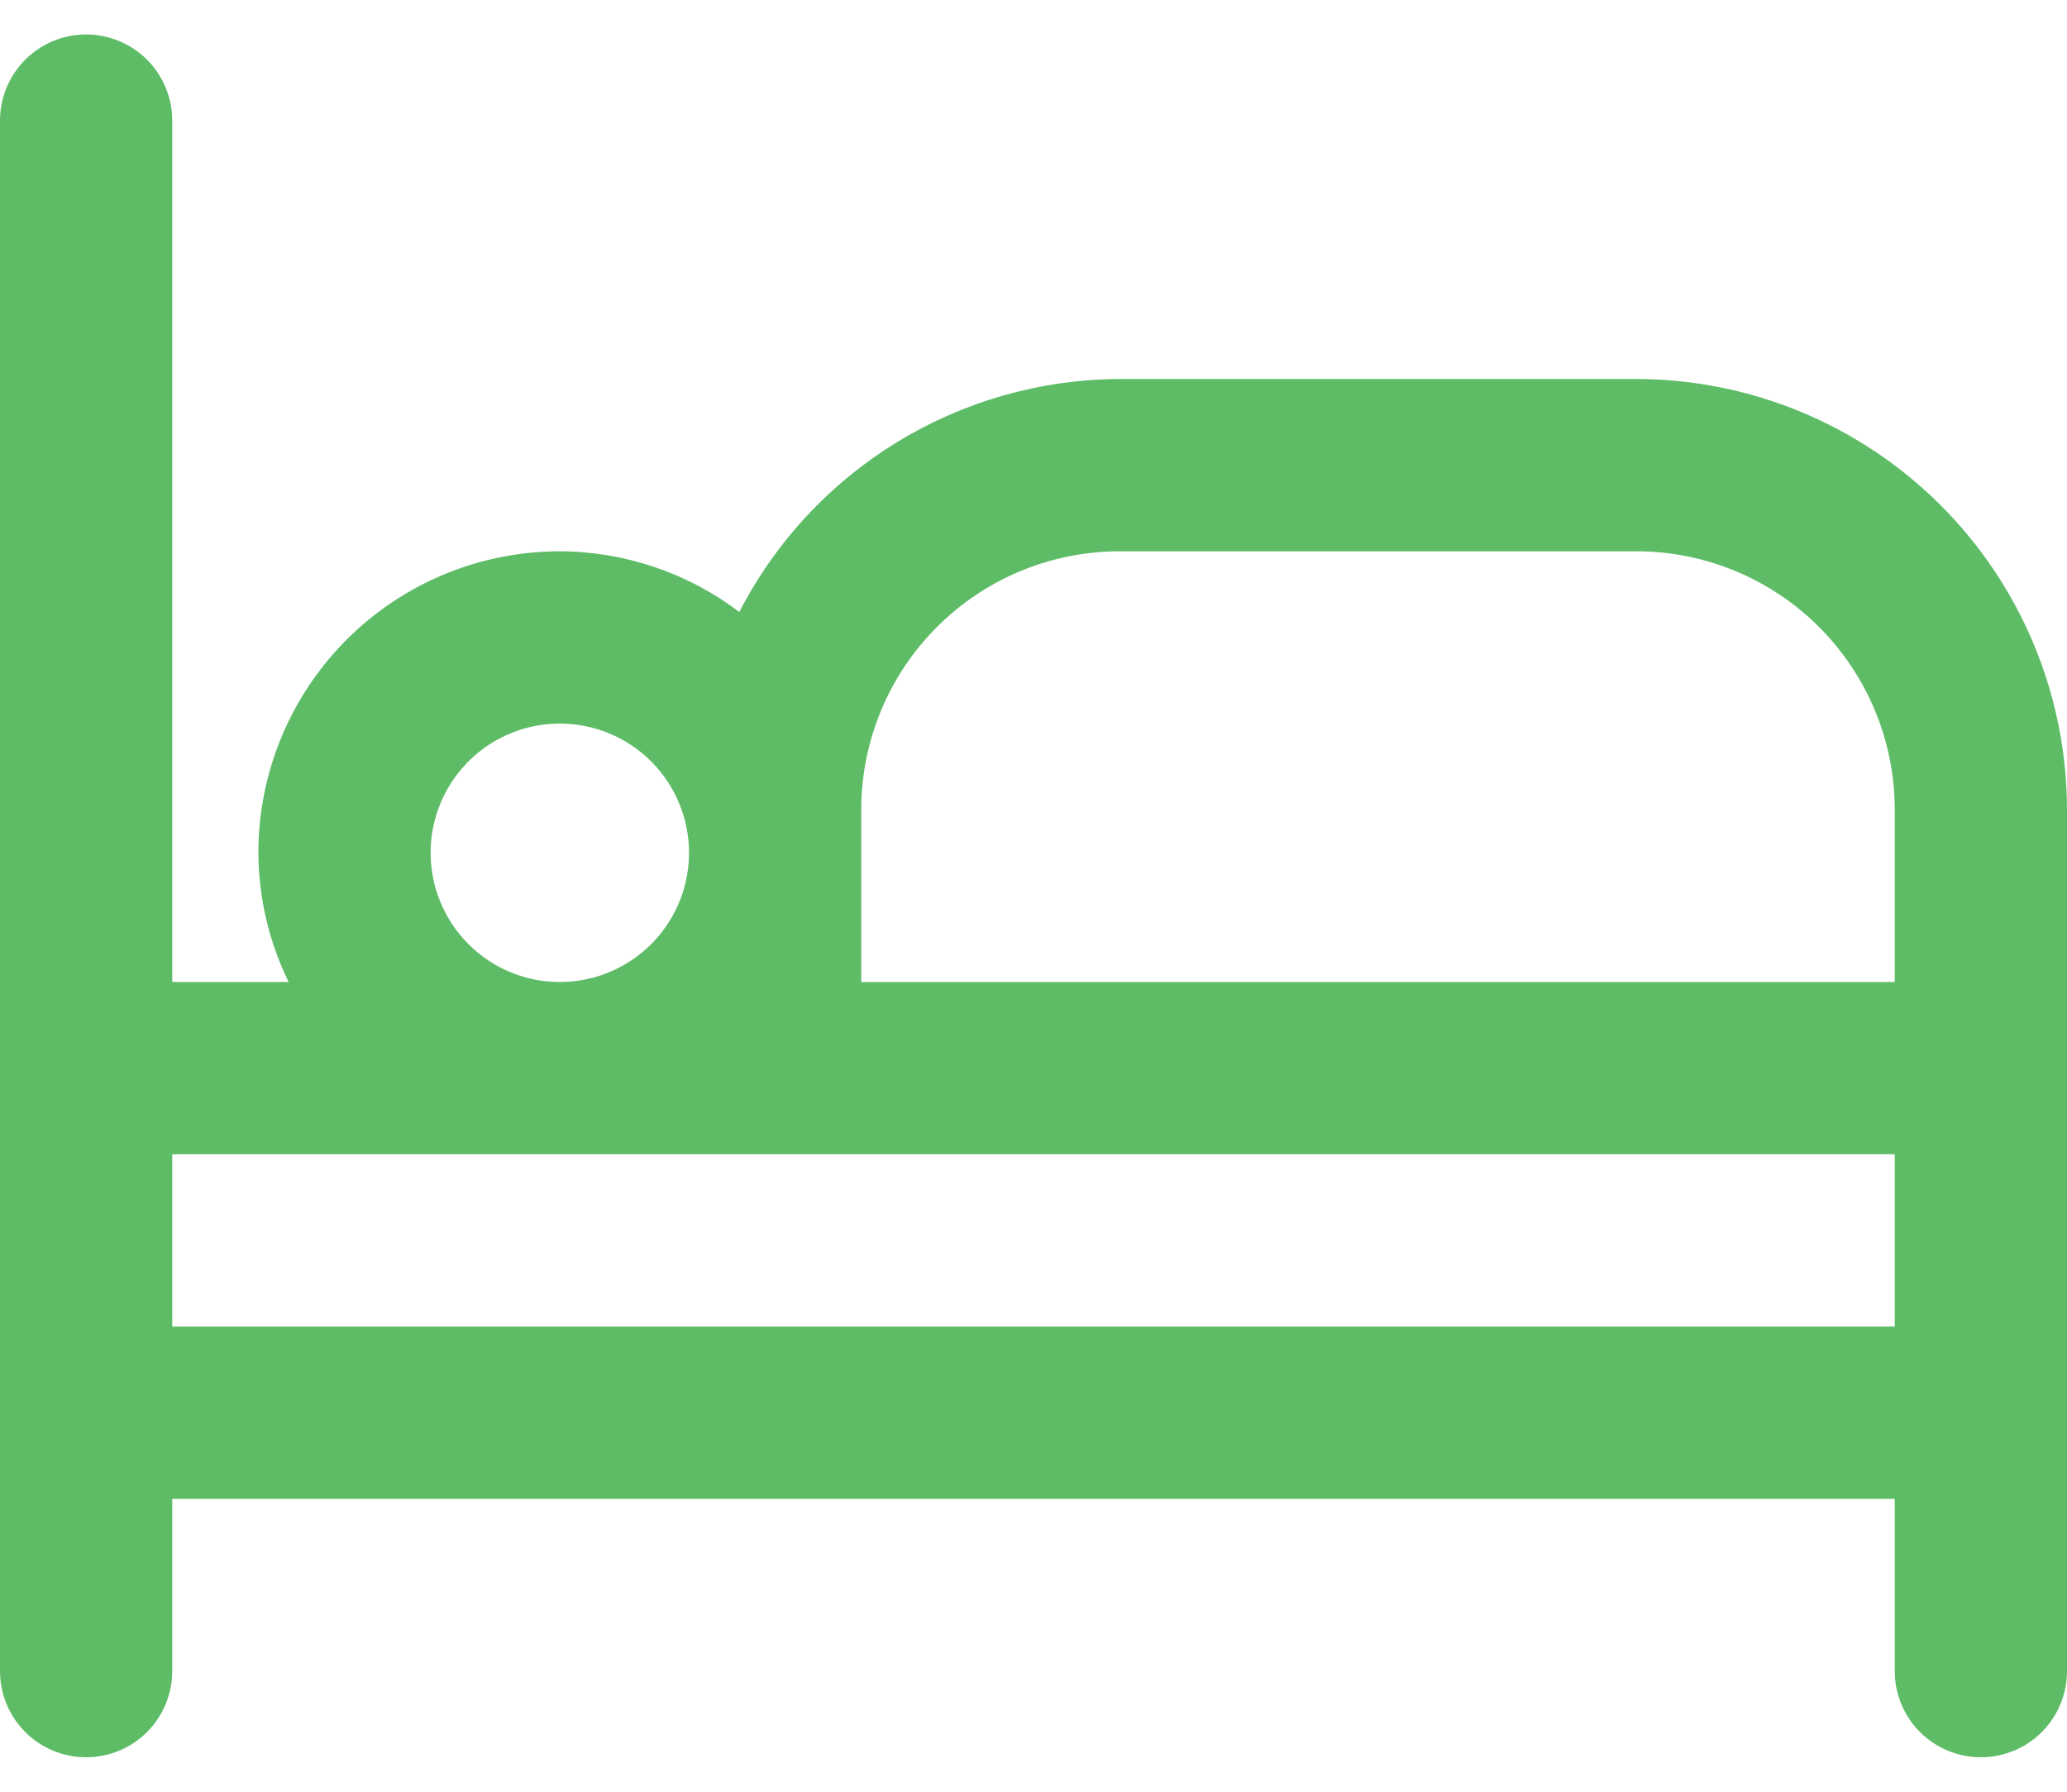 <svg width="45" height="39" viewBox="0 0 45 39" fill="none" xmlns="http://www.w3.org/2000/svg">
<path d="M35.625 8.25H24.375C22.663 8.256 20.985 8.733 19.525 9.627C18.065 10.521 16.878 11.799 16.095 13.322C14.971 12.468 13.599 12.004 12.188 12C10.447 12 8.778 12.691 7.547 13.922C6.316 15.153 5.625 16.822 5.625 18.562C5.63 19.538 5.855 20.499 6.283 21.375H3.75V2.625C3.75 2.128 3.552 1.651 3.201 1.299C2.849 0.948 2.372 0.75 1.875 0.75C1.378 0.75 0.901 0.948 0.549 1.299C0.198 1.651 0 2.128 0 2.625L0 36.375C0 36.872 0.198 37.349 0.549 37.701C0.901 38.053 1.378 38.25 1.875 38.25C2.372 38.25 2.849 38.053 3.201 37.701C3.552 37.349 3.75 36.872 3.75 36.375V32.625H41.25V36.375C41.25 36.872 41.447 37.349 41.799 37.701C42.151 38.053 42.628 38.25 43.125 38.25C43.622 38.25 44.099 38.053 44.451 37.701C44.803 37.349 45 36.872 45 36.375V17.625C44.997 15.139 44.008 12.757 42.251 10.999C40.493 9.242 38.111 8.253 35.625 8.25ZM18.75 17.625C18.75 16.133 19.343 14.702 20.398 13.648C21.452 12.593 22.883 12 24.375 12H35.625C37.117 12 38.548 12.593 39.602 13.648C40.657 14.702 41.25 16.133 41.25 17.625V21.375H18.75V17.625ZM9.375 18.562C9.375 18.006 9.54 17.462 9.849 17C10.158 16.537 10.597 16.177 11.111 15.964C11.625 15.751 12.191 15.695 12.736 15.804C13.282 15.913 13.783 16.18 14.176 16.574C14.57 16.967 14.837 17.468 14.946 18.014C15.055 18.559 14.999 19.125 14.786 19.639C14.573 20.153 14.213 20.592 13.75 20.901C13.287 21.21 12.744 21.375 12.188 21.375C11.442 21.375 10.726 21.079 10.199 20.551C9.671 20.024 9.375 19.308 9.375 18.562ZM3.75 28.875V25.125H41.25V28.875H3.75Z" fill="#5EBC67"/>
</svg>

